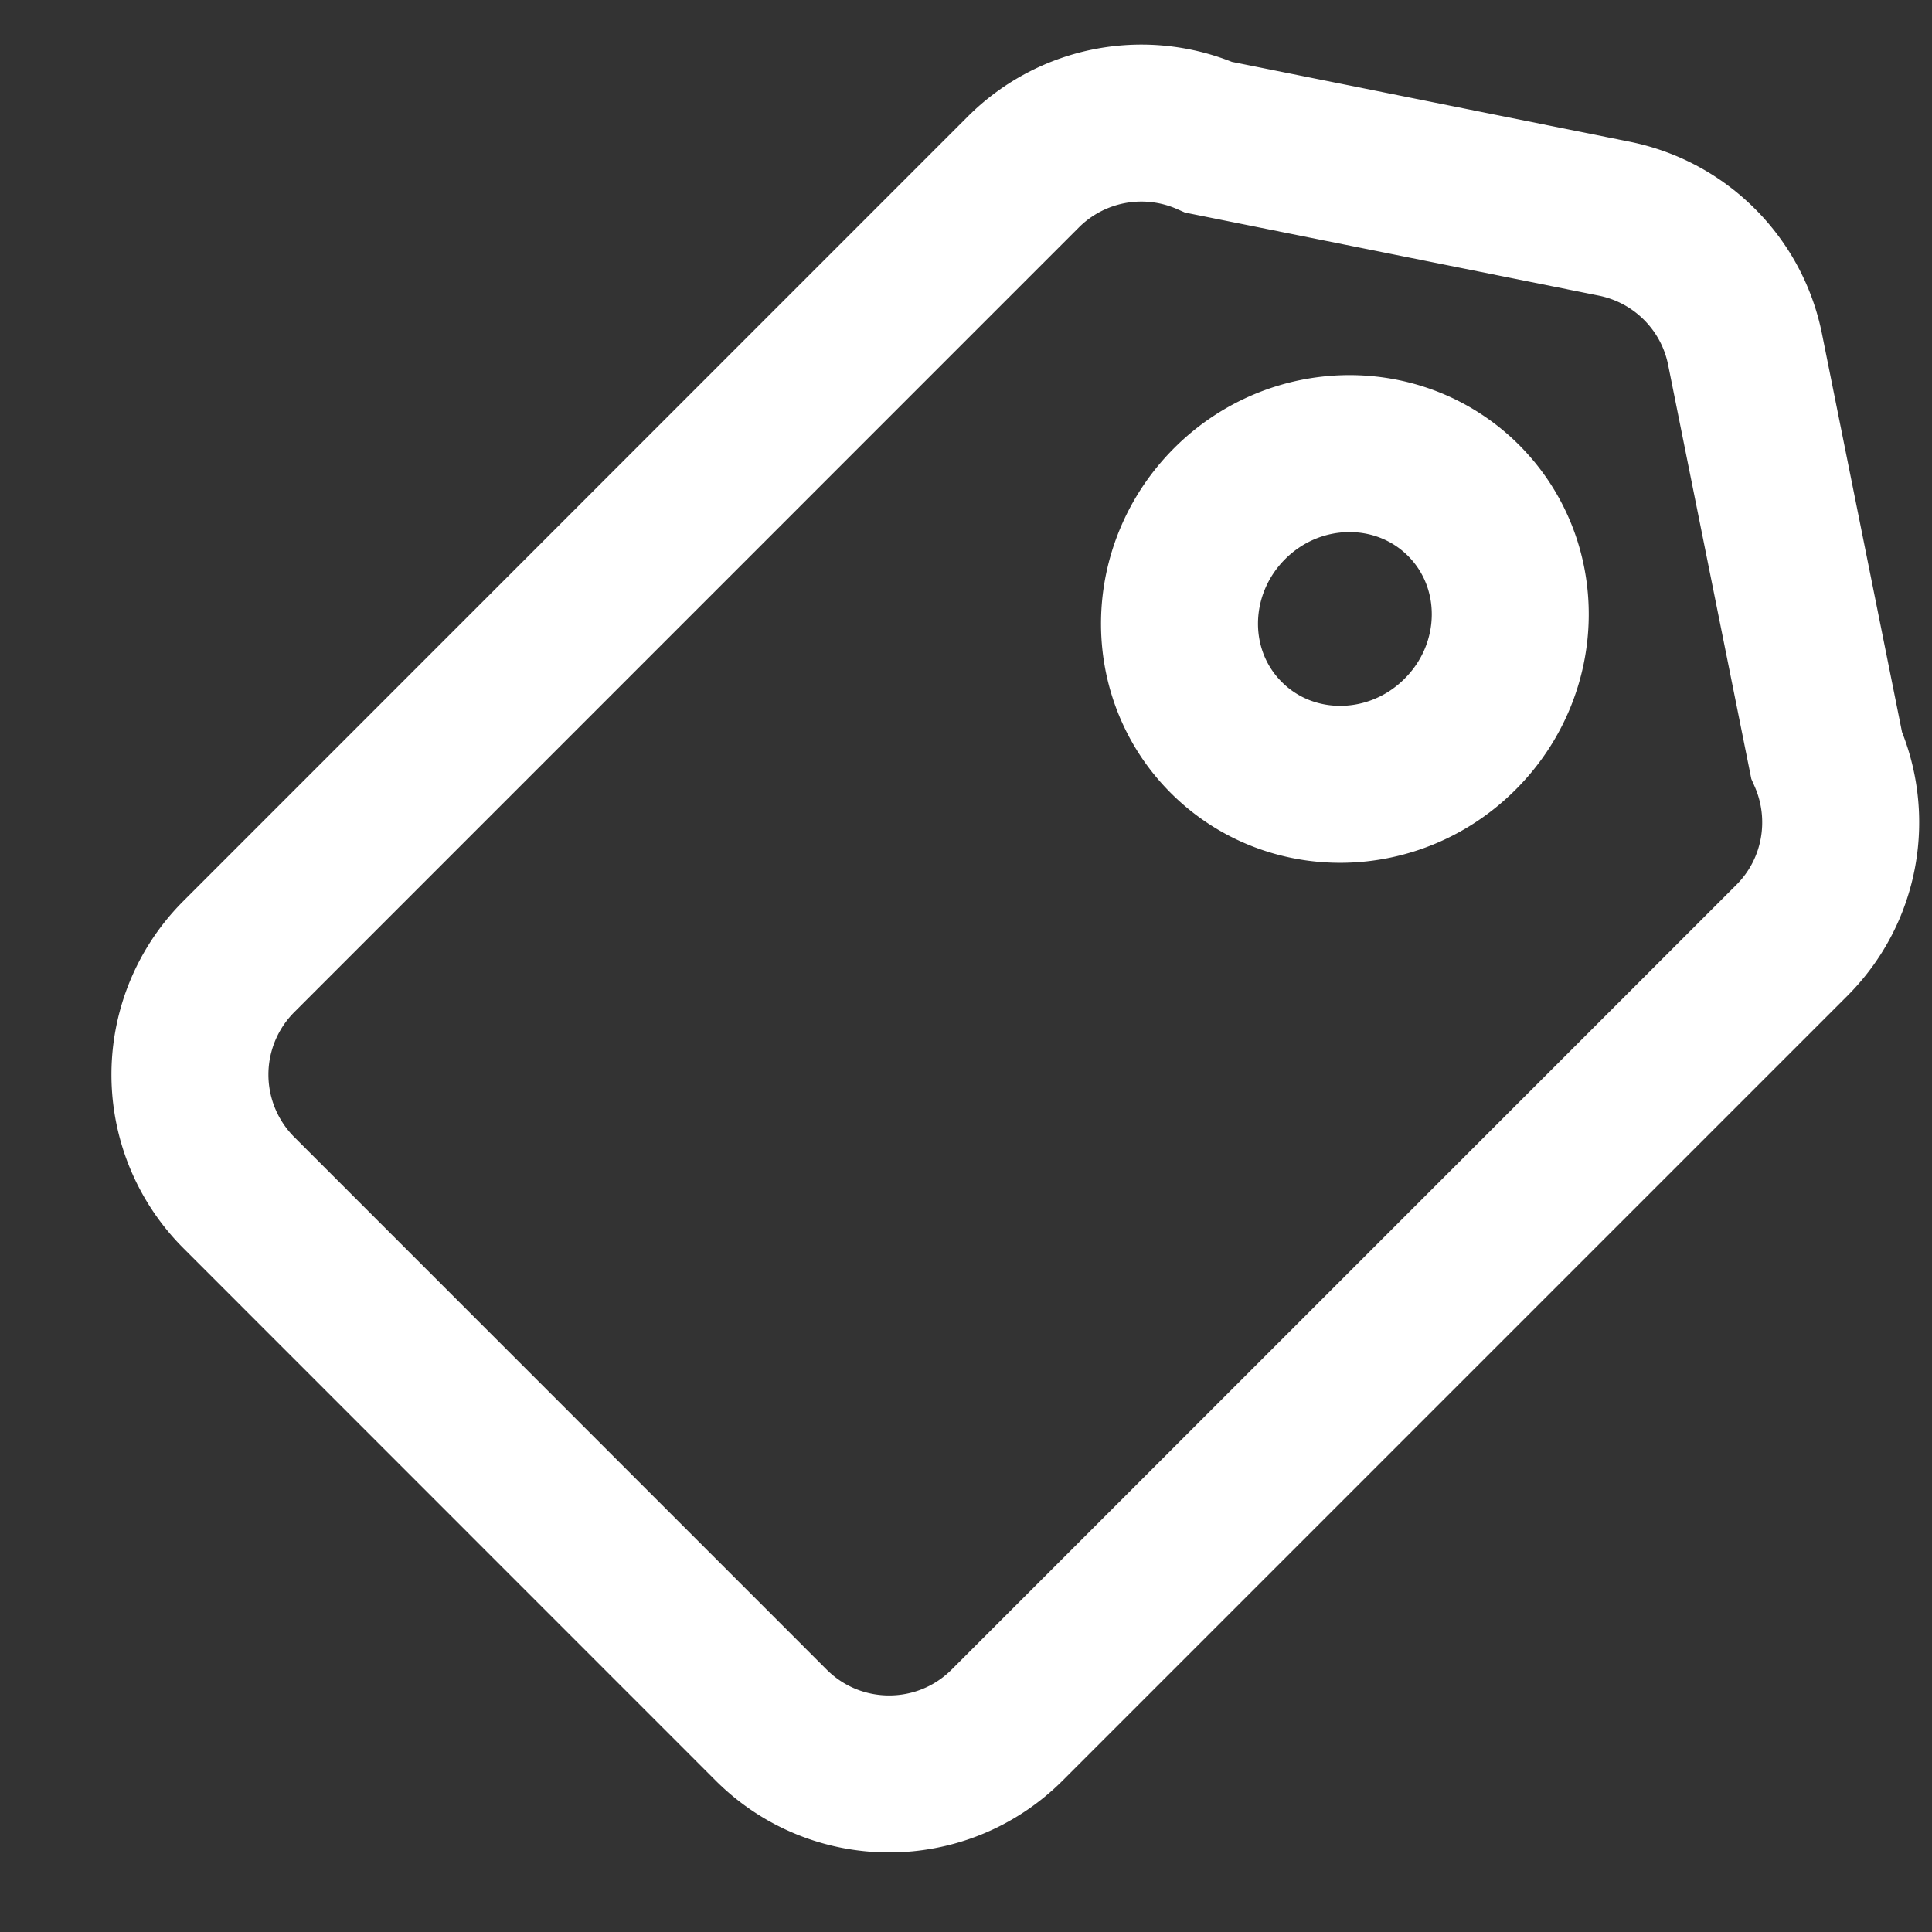 <svg xmlns="http://www.w3.org/2000/svg" width="16" height="16"><rect width="100%" height="100%" fill="#333333" stroke="none"/><path fill="none" fill-rule="evenodd" stroke="#FFF" stroke-width="1.3" d="m14.452 2.894.675 3.359c.223.507.127 1.12-.288 1.535l-6.498 6.498c-.54.54-1.415.54-1.955 0L1.978 9.877a1.382 1.382 0 0 1 0-1.955l6.497-6.498a1.383 1.383 0 0 1 1.536-.287l3.358.674c.546.11.974.537 1.083 1.083Zm-2.332 1.25c-.528-.527-1.395-.515-1.937.027-.542.543-.555 1.41-.027 1.937.527.527 1.394.515 1.936-.028.543-.542.555-1.409.028-1.936Z"/></svg>